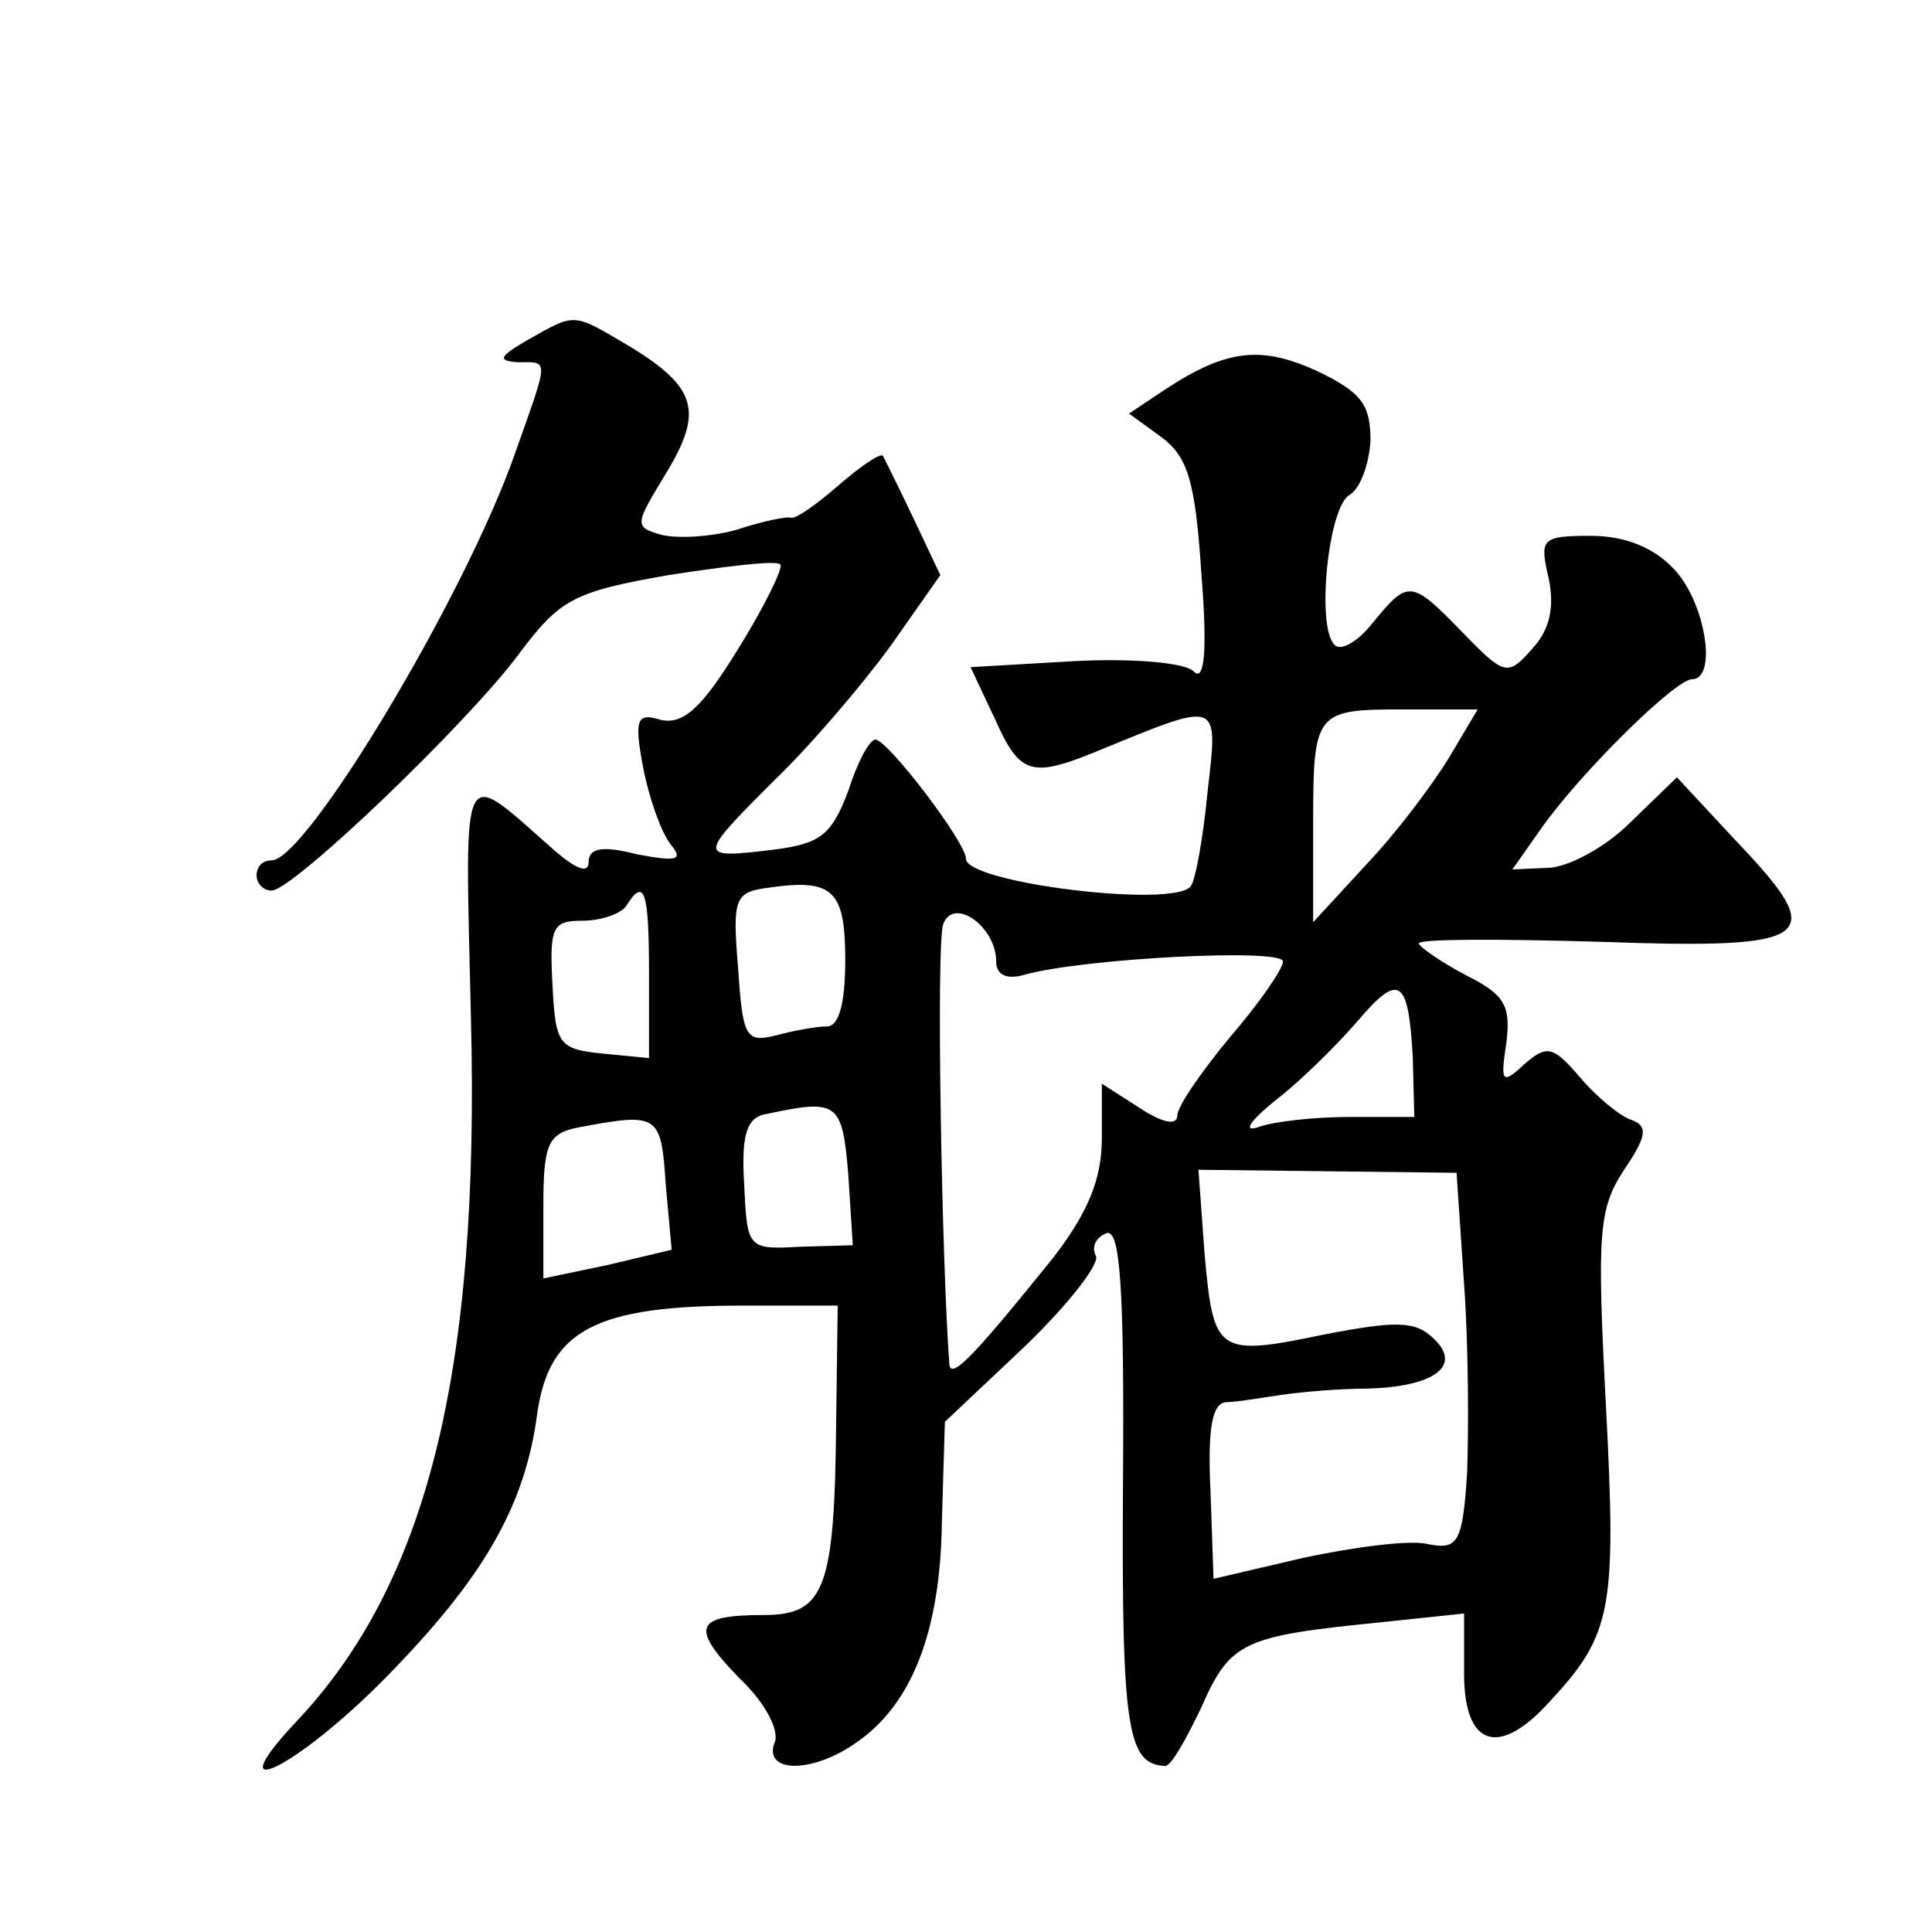 <?xml version="1.0" standalone="no"?>
<!DOCTYPE svg PUBLIC "-//W3C//DTD SVG 20010904//EN"
 "http://www.w3.org/TR/2001/REC-SVG-20010904/DTD/svg10.dtd">
<svg version="1.0" xmlns="http://www.w3.org/2000/svg"
 width="128pt" height="128pt" viewBox="0 0 128 128"
 preserveAspectRatio="xMidYMid meet">
<g transform="translate(0,128) scale(0.1,-0.1)"
fill="#0" stroke="none">
<path d="M350 1055 c-19 -11 -21 -14 -7 -15 21 0 21 4 -2 -61 -33 -94 -138 -269
-161 -269 -6 0 -10 -4 -10 -10 0 -5 4 -10 10 -10 14 0 130 111 164 157 27 36 36
41 99 52 39 6 72 10 74 7 2 -2 -10 -27 -28 -56 -24 -39 -36 -50 -51 -47 -16 5 -18
1 -12 -31 4 -21 12 -43 18 -51 9 -11 5 -12 -22 -7 -23 6 -32 4 -32 -5 0 -8 -8 -5
-22 7 -64 56 -60 65 -56 -110 6 -235 -29 -376 -117 -468 -52 -56 3 -28 60 30 65
66 93 114 101 176 8 55 39 71 136 71 l63 0 -1 -75 c-1 -112 -7 -130 -48 -130 -46
0 -49 -8 -16 -42 17 -16 27 -35 23 -43 -7 -20 26 -20 55 1 36 25 55 73 56 145 l2
67 53 50 c29 28 50 55 47 60 -3 6 0 12 7 15 9 3 12 -34 11 -167 -1 -162 3 -185
28 -186 4 0 14 18 24 39 19 43 27 47 117 56 l57 6 0 -40 c0 -48 23 -56 57 -18 41
44 44 61 37 195 -6 115 -5 131 12 157 15 22 16 29 5 33 -7 2 -23 15 -34 28 -18
21 -22 22 -37 9 -15 -14 -16 -12 -12 14 3 25 -1 32 -27 45 -17 9 -31 19 -31 21
0 3 54 3 121 1 142 -5 151 2 90 66 l-40 43 -31 -30 c-17 -17 -42 -30 -55 -30 l-23
-1 19 27 c26 37 89 99 100 99 17 0 9 51 -12 73 -13 14 -32 22 -55 22 -33 0 -34
-2 -28 -28 4 -19 1 -34 -11 -47 -16 -18 -18 -18 -46 11 -34 35 -36 35 -59 7 -10
-13 -22 -20 -26 -15 -12 12 -4 91 10 99 7 4 13 20 14 36 0 24 -6 32 -35 46 -37
17 -60 15 -101 -12 l-24 -16 22 -16 c17 -13 22 -29 26 -91 4 -50 2 -71 -5 -64 -5
6 -41 9 -79 7 l-69 -4 16 -34 c17 -38 24 -40 72 -20 78 32 76 32 69 -29 -3 -31
-8 -58 -11 -62 -10 -15 -149 2 -149 18 0 11 -52 79 -60 79 -4 0 -12 -15 -18 -34
-11 -29 -18 -35 -50 -39 -50 -6 -50 -5 0 45 25 24 59 64 78 90 l33 47 -18 38 c-10
21 -19 39 -20 41 -2 2 -15 -7 -30 -20 -15 -13 -28 -22 -31 -21 -2 1 -18 -2 -36
-8 -18 -5 -41 -6 -51 -3 -17 5 -16 7 4 40 25 41 21 57 -23 84 -39 23 -36 23 -68
5z m610 -277 c-11 -18 -35 -50 -55 -71 l-35 -38 0 64 c0 76 1 77 61 77 l48 0 -19
-32z m-400 -134 c0 -28 -4 -44 -12 -44 -7 0 -23 -3 -34 -6 -20 -5 -22 -1 -25 45
-4 47 -2 50 21 53 42 6 50 -2 50 -48z m-130 -10 l0 -55 -31 3 c-29 3 -31 6 -33
46 -2 38 0 42 20 42 13 0 26 5 29 10 12 19 15 10 15 -46z m230 9 c0 -9 7 -12 18
-9 38 11 172 18 172 9 0 -5 -16 -28 -35 -50 -19 -23 -35 -46 -35 -52 0 -7 -10 -5
-25 5 l-25 16 0 -36 c0 -27 -9 -49 -32 -79 -50 -62 -68 -82 -69 -71 -5 65 -9 281
-4 292 7 18 35 -2 35 -25z m276 -63 l1 -40 -42 0 c-24 0 -52 -3 -62 -7 -10 -3 -4
5 12 18 17 13 41 37 54 52 28 33 34 29 37 -23z m-374 -78 l3 -47 -35 -1 c-35 -2
-35 -1 -37 42 -2 33 2 44 15 46 47 10 50 8 54 -40z m-121 -6 l4 -44 -42 -10 -43
-9 0 48 c0 41 3 48 23 52 53 10 55 9 58 -37z m529 -67 c3 -41 3 -97 2 -125 -3 -46
-6 -51 -26 -47 -12 3 -49 -2 -82 -9 l-60 -14 -2 58 c-2 41 1 58 10 59 7 0 24 3
38 5 14 2 39 4 55 4 45 1 64 15 45 33 -12 12 -25 12 -72 3 -72 -15 -74 -13 -80
54 l-4 55 85 -1 86 -1 5 -74z"/>
</g>
</svg>

